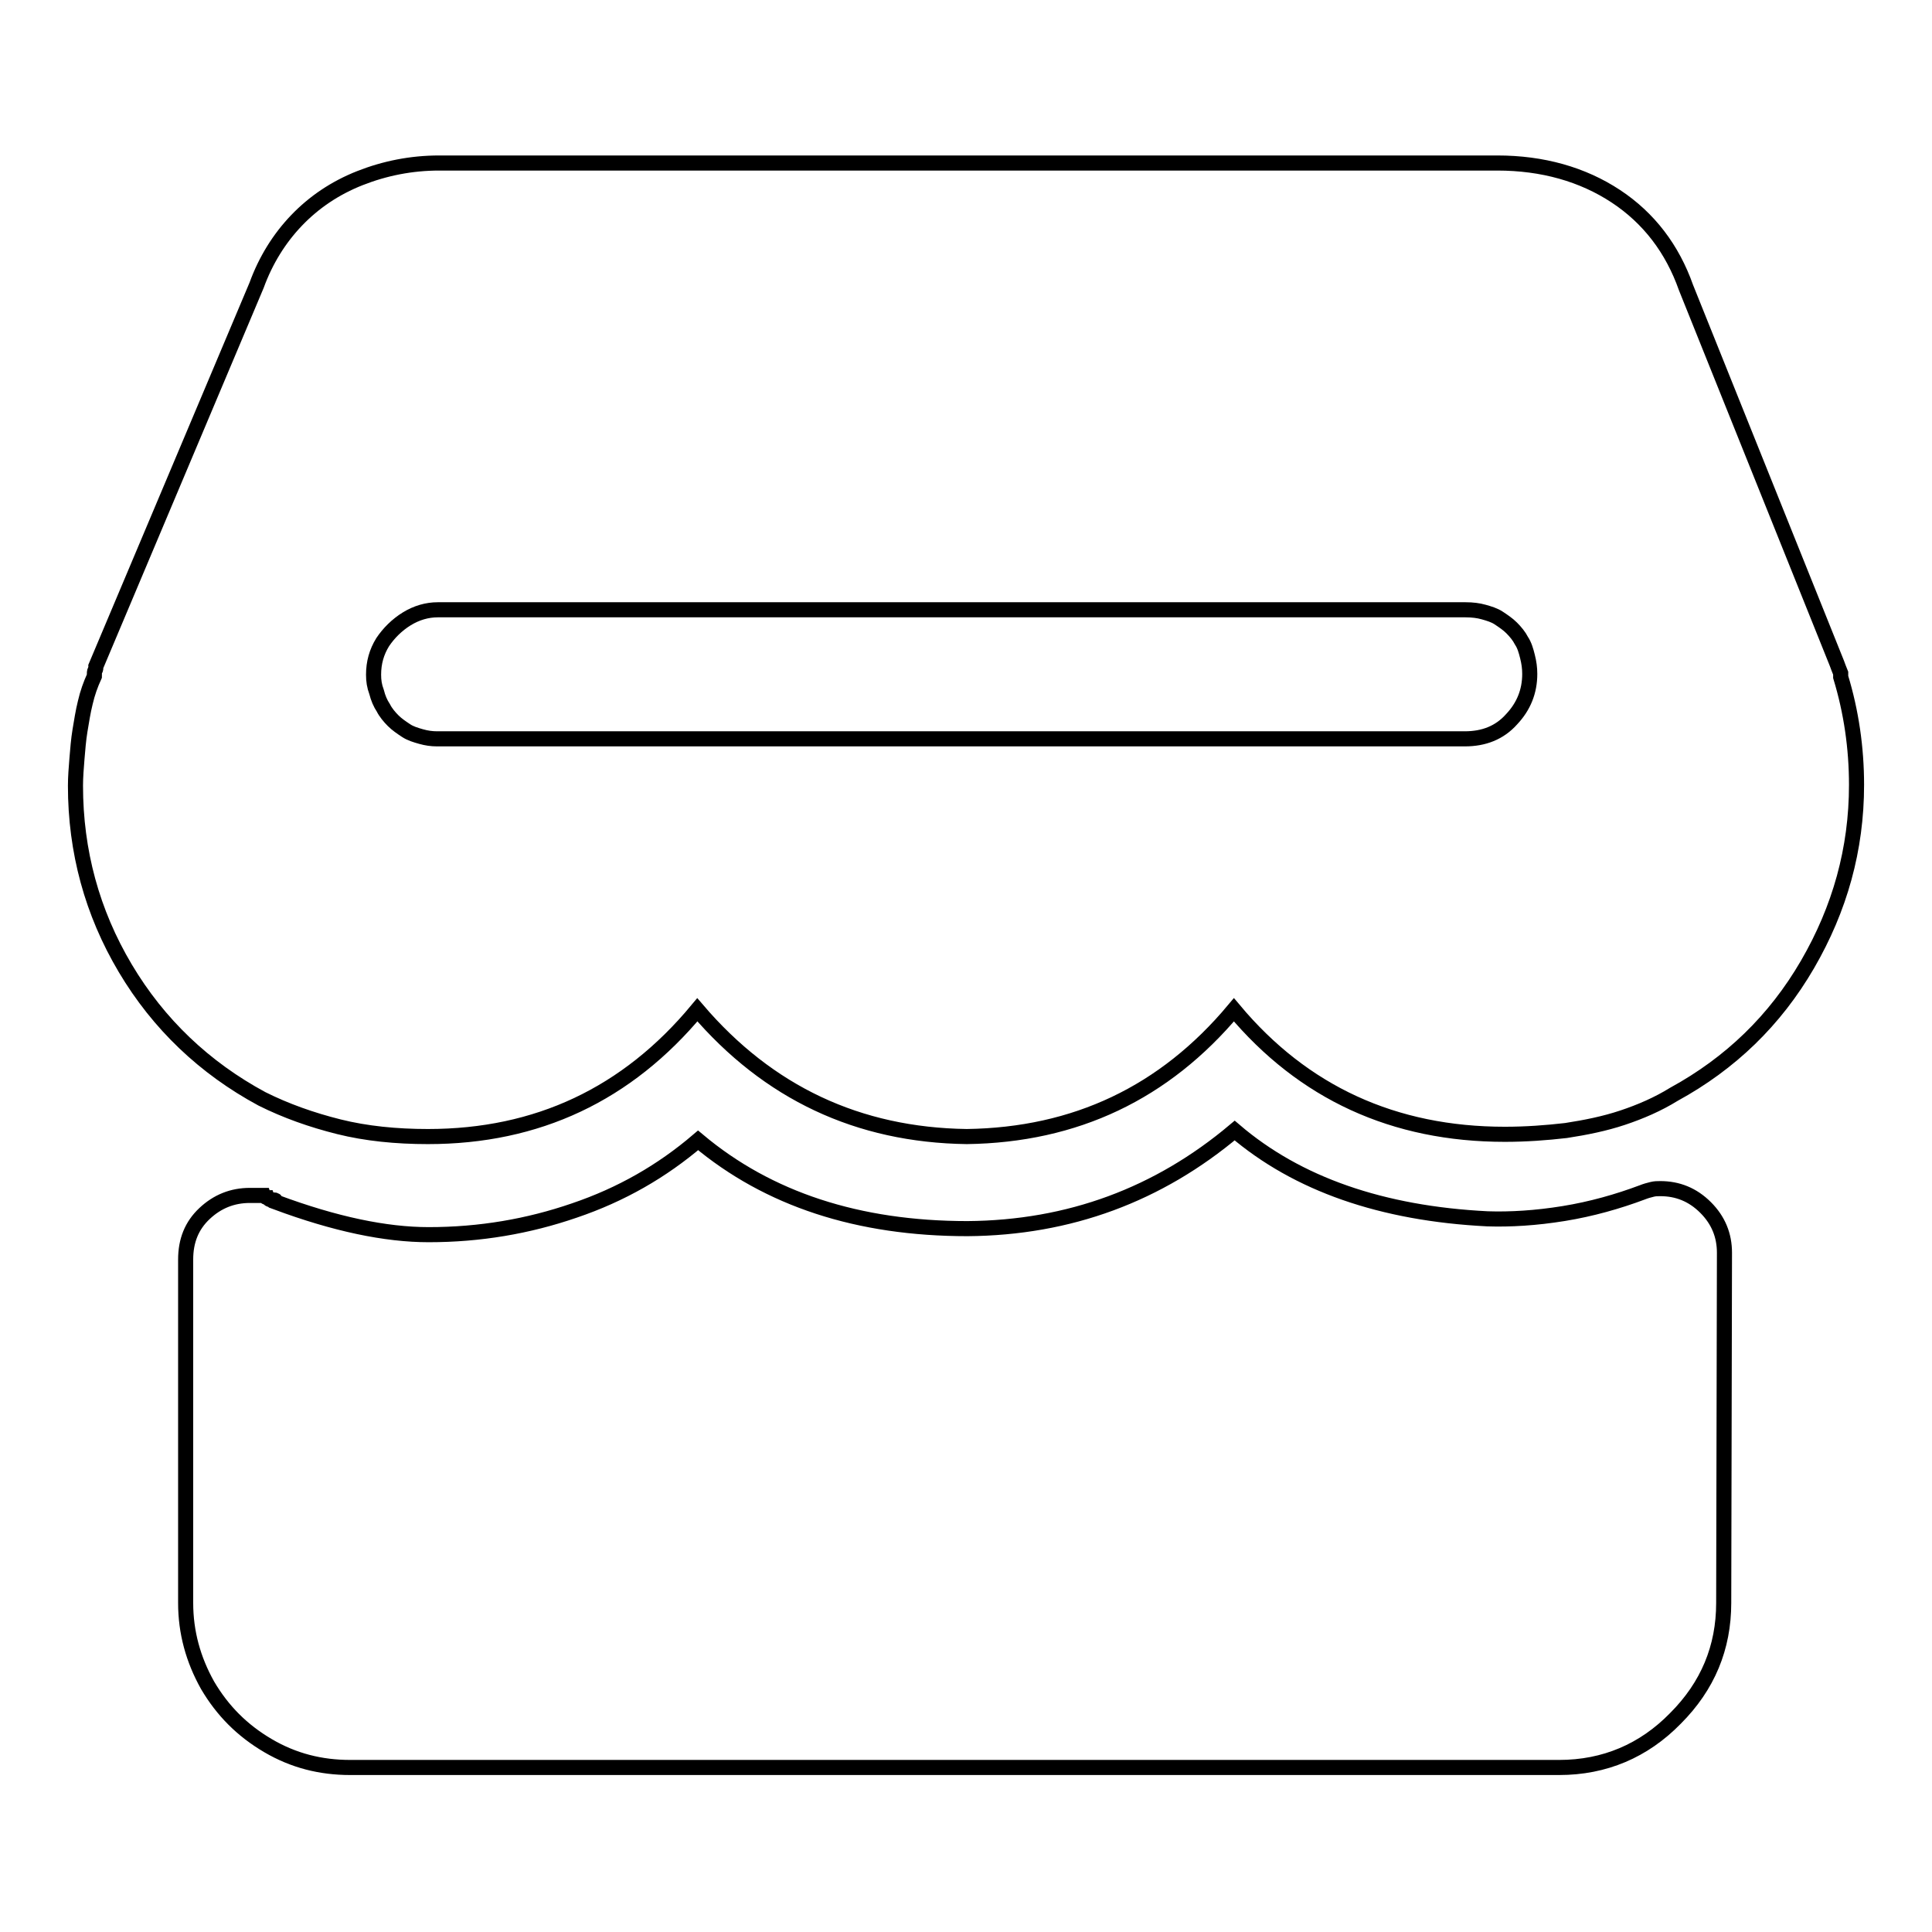 <?xml version="1.0" encoding="utf-8"?>
<!-- Svg Vector Icons : http://www.onlinewebfonts.com/icon -->
<!DOCTYPE svg PUBLIC "-//W3C//DTD SVG 1.1//EN" "http://www.w3.org/Graphics/SVG/1.1/DTD/svg11.dtd">
<svg version="1.1" xmlns="http://www.w3.org/2000/svg" xmlns:xlink="http://www.w3.org/1999/xlink" x="0px" y="0px" viewBox="0 0 256 256" enable-background="new 0 0 256 256" xml:space="preserve">
<g> <path stroke-width="2" fill-opacity="0" stroke="#000000"  d="M243.9,89.7v-0.5c-0.2-0.5-0.4-1-0.5-1.3l-20-49.8c-1.8-5.1-4.9-9.2-9.3-12.1c-4.4-2.9-9.7-4.4-15.7-4.4 H58.2c-3.7,0-7.2,0.7-10.5,2c-3.3,1.3-6.1,3.2-8.4,5.6c-2.3,2.4-4.1,5.3-5.3,8.6L12.7,88.3c0,0.2,0,0.4-0.1,0.5 c-0.1,0.2-0.1,0.4-0.1,0.8c-0.5,1.1-0.9,2.2-1.2,3.5c-0.3,1.2-0.5,2.5-0.7,3.7c-0.2,1.2-0.3,2.5-0.4,3.7S10,103,10,104.1 c0,8.7,2.2,16.8,6.6,24.2s10.5,13.2,18.1,17.3c3.2,1.6,6.6,2.8,10.2,3.7c3.6,0.9,7.6,1.3,11.8,1.3c14.5,0,26.4-5.6,35.7-16.8 c9.4,11,21.3,16.6,35.7,16.8c14.4-0.2,26.2-5.8,35.4-16.8c9.2,11,21.2,16.5,35.9,16.5c2.8,0,5.5-0.2,8.1-0.5 c2.6-0.4,5.1-0.9,7.5-1.7c2.4-0.8,4.7-1.8,6.8-3.1c7.5-4.1,13.4-9.8,17.7-17.2c4.3-7.4,6.5-15.3,6.5-23.8 C246,99.1,245.3,94.3,243.9,89.7L243.9,89.7z M194.1,97.9H57.9c-0.7,0-1.4-0.1-2.1-0.3c-0.7-0.2-1.4-0.4-2-0.8 c-0.6-0.4-1.2-0.8-1.7-1.3c-0.5-0.5-1-1.1-1.3-1.7c-0.4-0.6-0.7-1.3-0.9-2.1c-0.3-0.8-0.4-1.5-0.4-2.3c0-1.6,0.4-3,1.2-4.3 c0.8-1.2,1.9-2.3,3.2-3.1s2.7-1.2,4.1-1.2h136.2c0.9,0,1.7,0.1,2.4,0.3c0.7,0.2,1.4,0.4,2,0.8c0.6,0.4,1.2,0.8,1.7,1.3 c0.5,0.5,1,1.1,1.3,1.7c0.4,0.6,0.6,1.3,0.8,2.1c0.2,0.8,0.3,1.5,0.3,2.3c0,2.3-0.8,4.3-2.4,6C198.7,97.1,196.6,97.9,194.1,97.9 L194.1,97.9z M228.5,166c0-2.3-0.8-4.3-2.5-6c-1.7-1.7-3.7-2.5-6-2.5c-0.4,0-0.7,0-1.1,0.1c-0.4,0.1-0.8,0.2-1.3,0.4 c-3.2,1.2-6.7,2.2-10.4,2.8c-3.7,0.6-7.1,0.8-10.1,0.7c-14-0.7-25.2-4.6-33.5-11.7c-10.1,8.5-21.9,12.9-35.4,13 c-14.5,0-26.4-3.9-35.7-11.7c-4.8,4.1-10.2,7.2-16.4,9.3c-6.1,2.1-12.5,3.2-19.3,3.2c-5.7,0-12.4-1.4-20.2-4.3 c0-0.2-0.1-0.3-0.3-0.3h-0.3c-0.2,0-0.4-0.1-0.5-0.3c-0.2,0-0.4-0.1-0.5-0.3h-1.9c-2.3,0-4.3,0.8-6,2.4c-1.7,1.6-2.5,3.6-2.5,6.1 v45.5c0,3.9,1,7.5,2.9,10.9c2,3.4,4.6,6,8,8c3.4,2,7,2.9,10.9,2.9h160.2c6,0,11.2-2.2,15.4-6.5c4.3-4.3,6.4-9.4,6.4-15.3L228.5,166 L228.5,166z"/></g>
</svg>